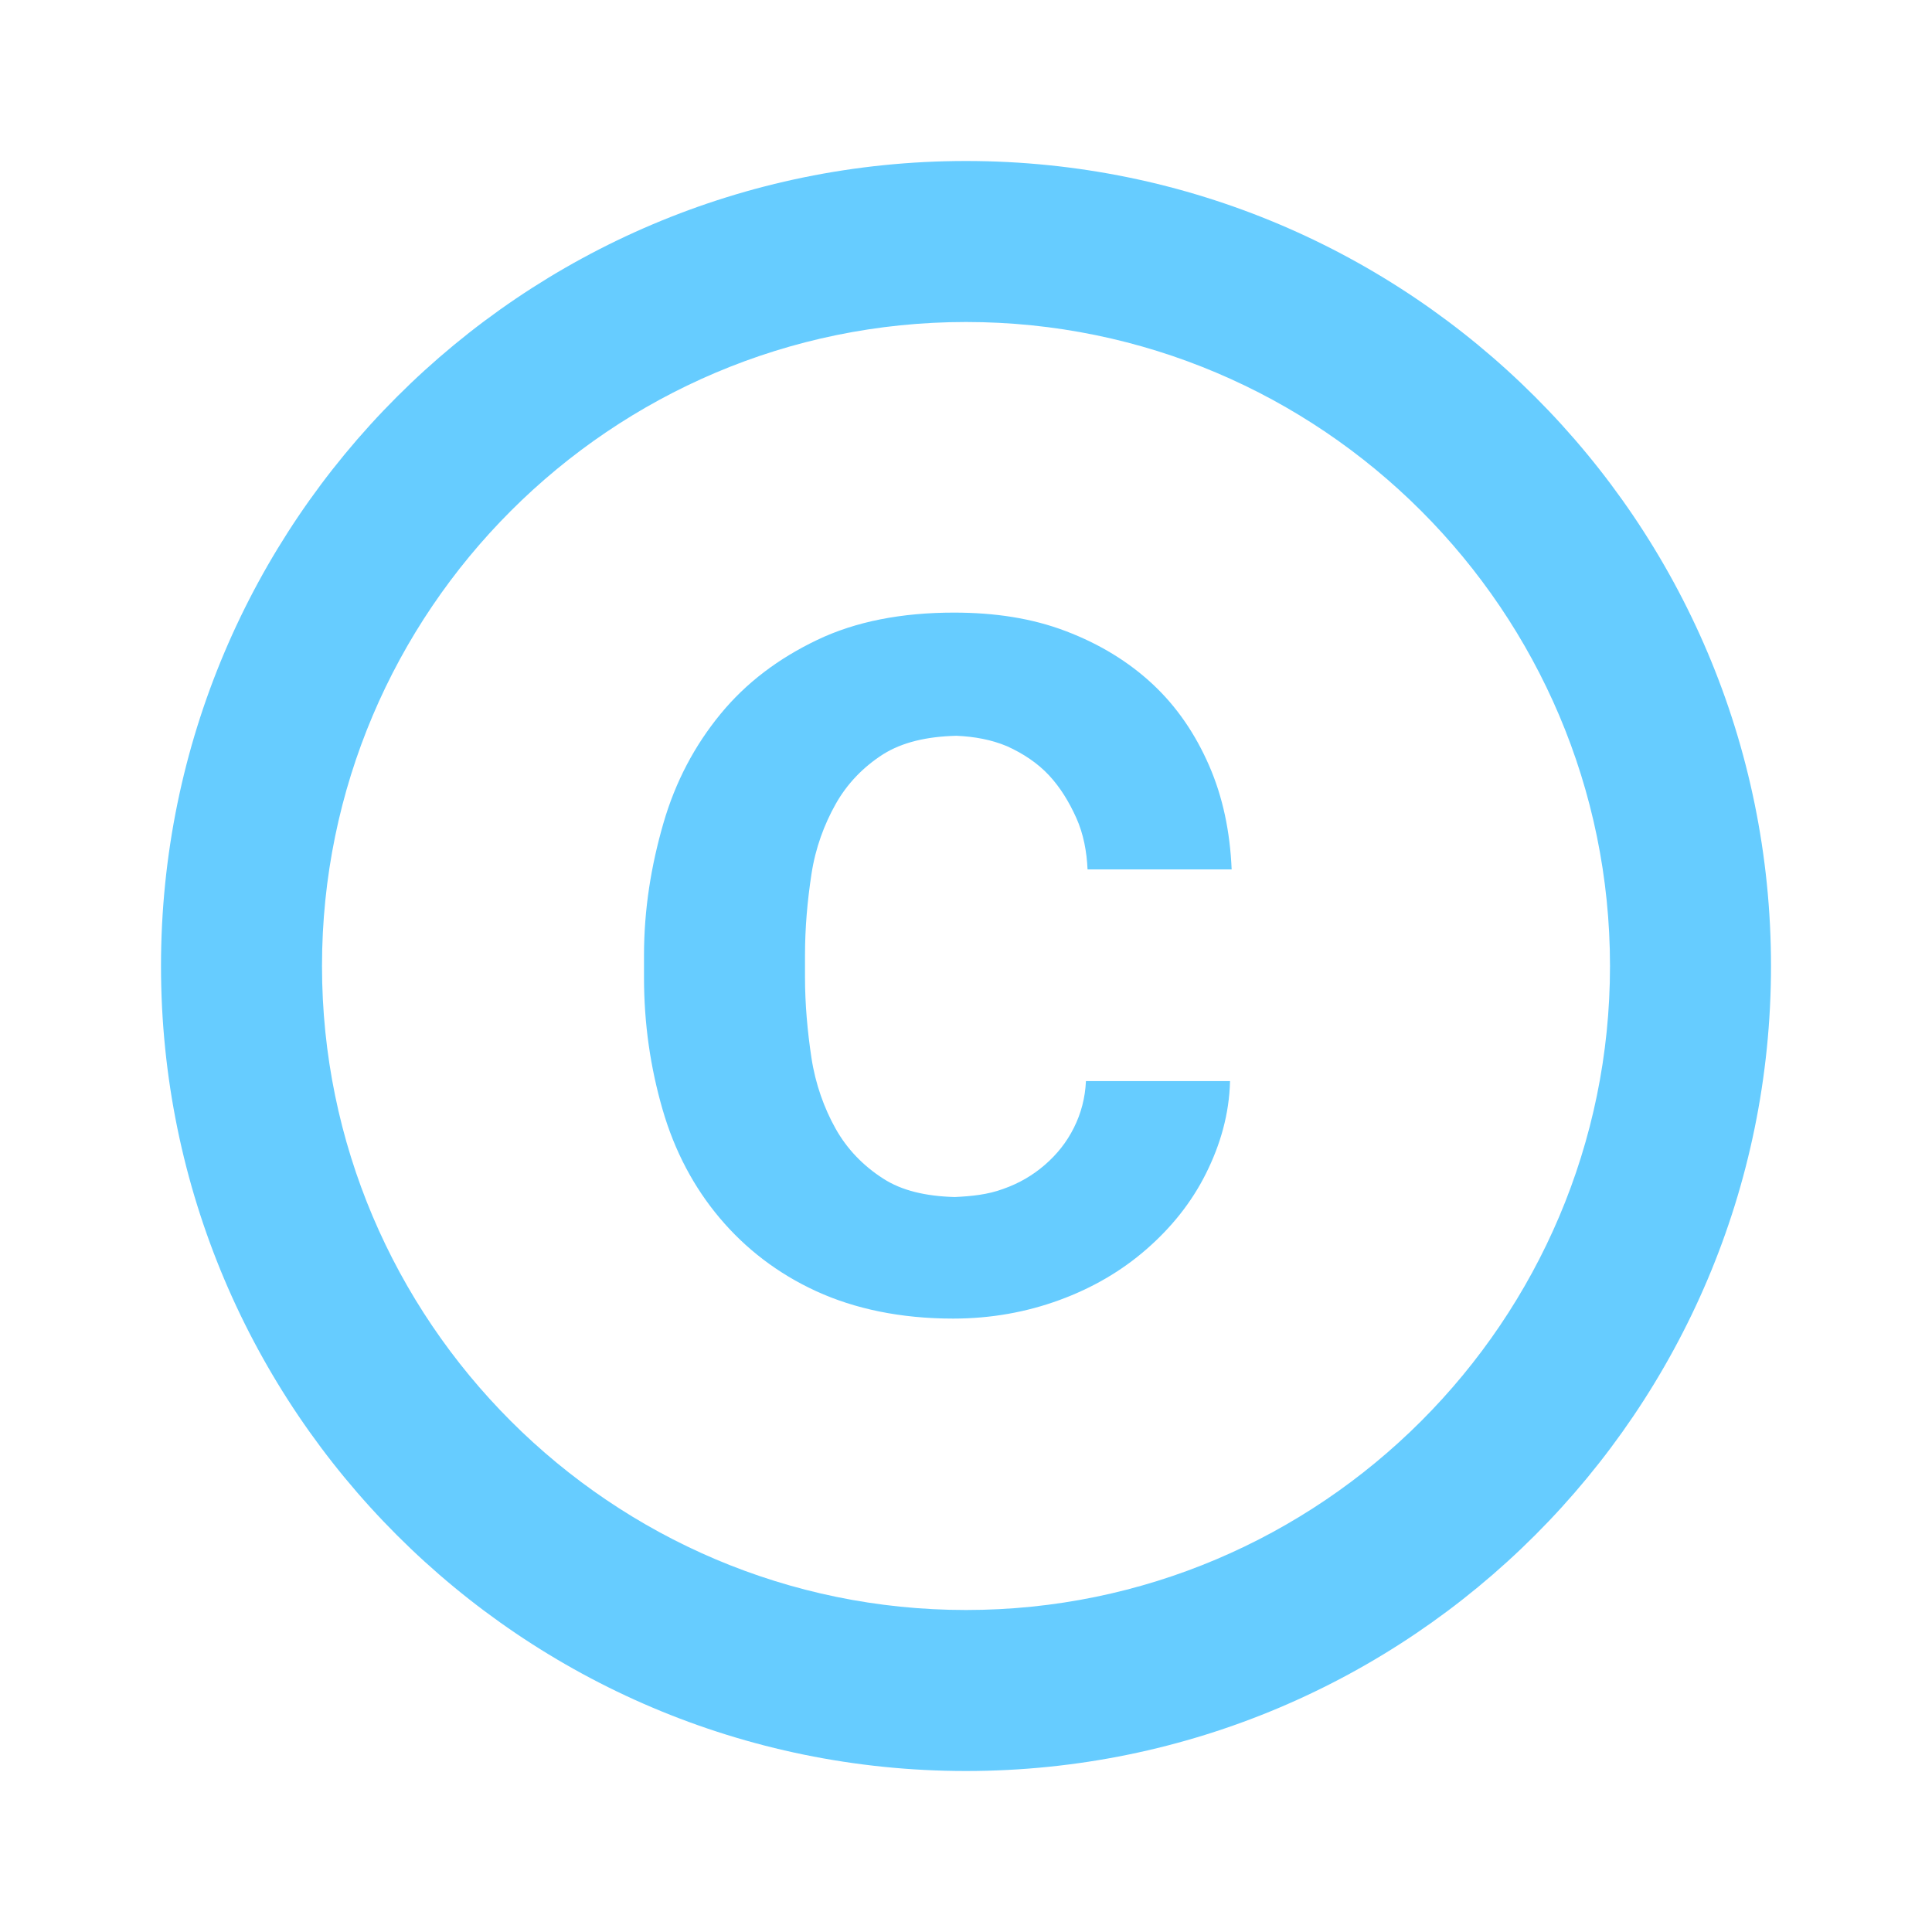 <svg id="SvgjsSvg1012" width="288" height="288" xmlns="http://www.w3.org/2000/svg" version="1.1" xmlns:xlink="http://www.w3.org/1999/xlink" xmlns:svgjs="http://svgjs.com/svgjs"><defs id="SvgjsDefs1013"></defs><g id="SvgjsG1014"><svg xmlns="http://www.w3.org/2000/svg" viewBox="0 0 24 24" width="288" height="288"><path fill="none" d="M0 0h24v24H0V0z"></path><path d="M10.08 10.86c.05-.33.16-.62.3-.87s.34-.46.59-.62c.24-.15.54-.22.91-.23.23.01.44.05.63.13.2.09.38.21.52.36s.25.33.34.53.13.42.14.64h1.79c-.02-.47-.11-.9-.28-1.29s-.4-.73-.7-1.01-.66-.5-1.08-.66-.88-.23-1.39-.23c-.65 0-1.22.11-1.7.34s-.88.53-1.2.92-.56.84-.71 1.36S8 11.29 8 11.87v.27c0 .58.08 1.12.23 1.64s.39.97.71 1.35.72.69 1.2.91c.48.22 1.05.34 1.7.34.47 0 .91-.08 1.32-.23s.77-.36 1.08-.63.56-.58.74-.94.29-.74.3-1.15h-1.79c-.01.21-.06.4-.15.58s-.21.33-.36.46-.32.23-.52.3c-.19.07-.39.09-.6.1-.36-.01-.66-.08-.89-.23-.25-.16-.45-.37-.59-.62s-.25-.55-.3-.88-.08-.67-.08-1v-.27c0-.35.03-.68.08-1.01zM12 2C6.48 2 2 6.48 2 12s4.48 10 10 10 10-4.48 10-10S17.52 2 12 2zm0 18c-4.41 0-8-3.59-8-8s3.59-8 8-8 8 3.59 8 8-3.59 8-8 8z" fill="#66ccff" class="color000 svgShape"></path></svg></g></svg>
